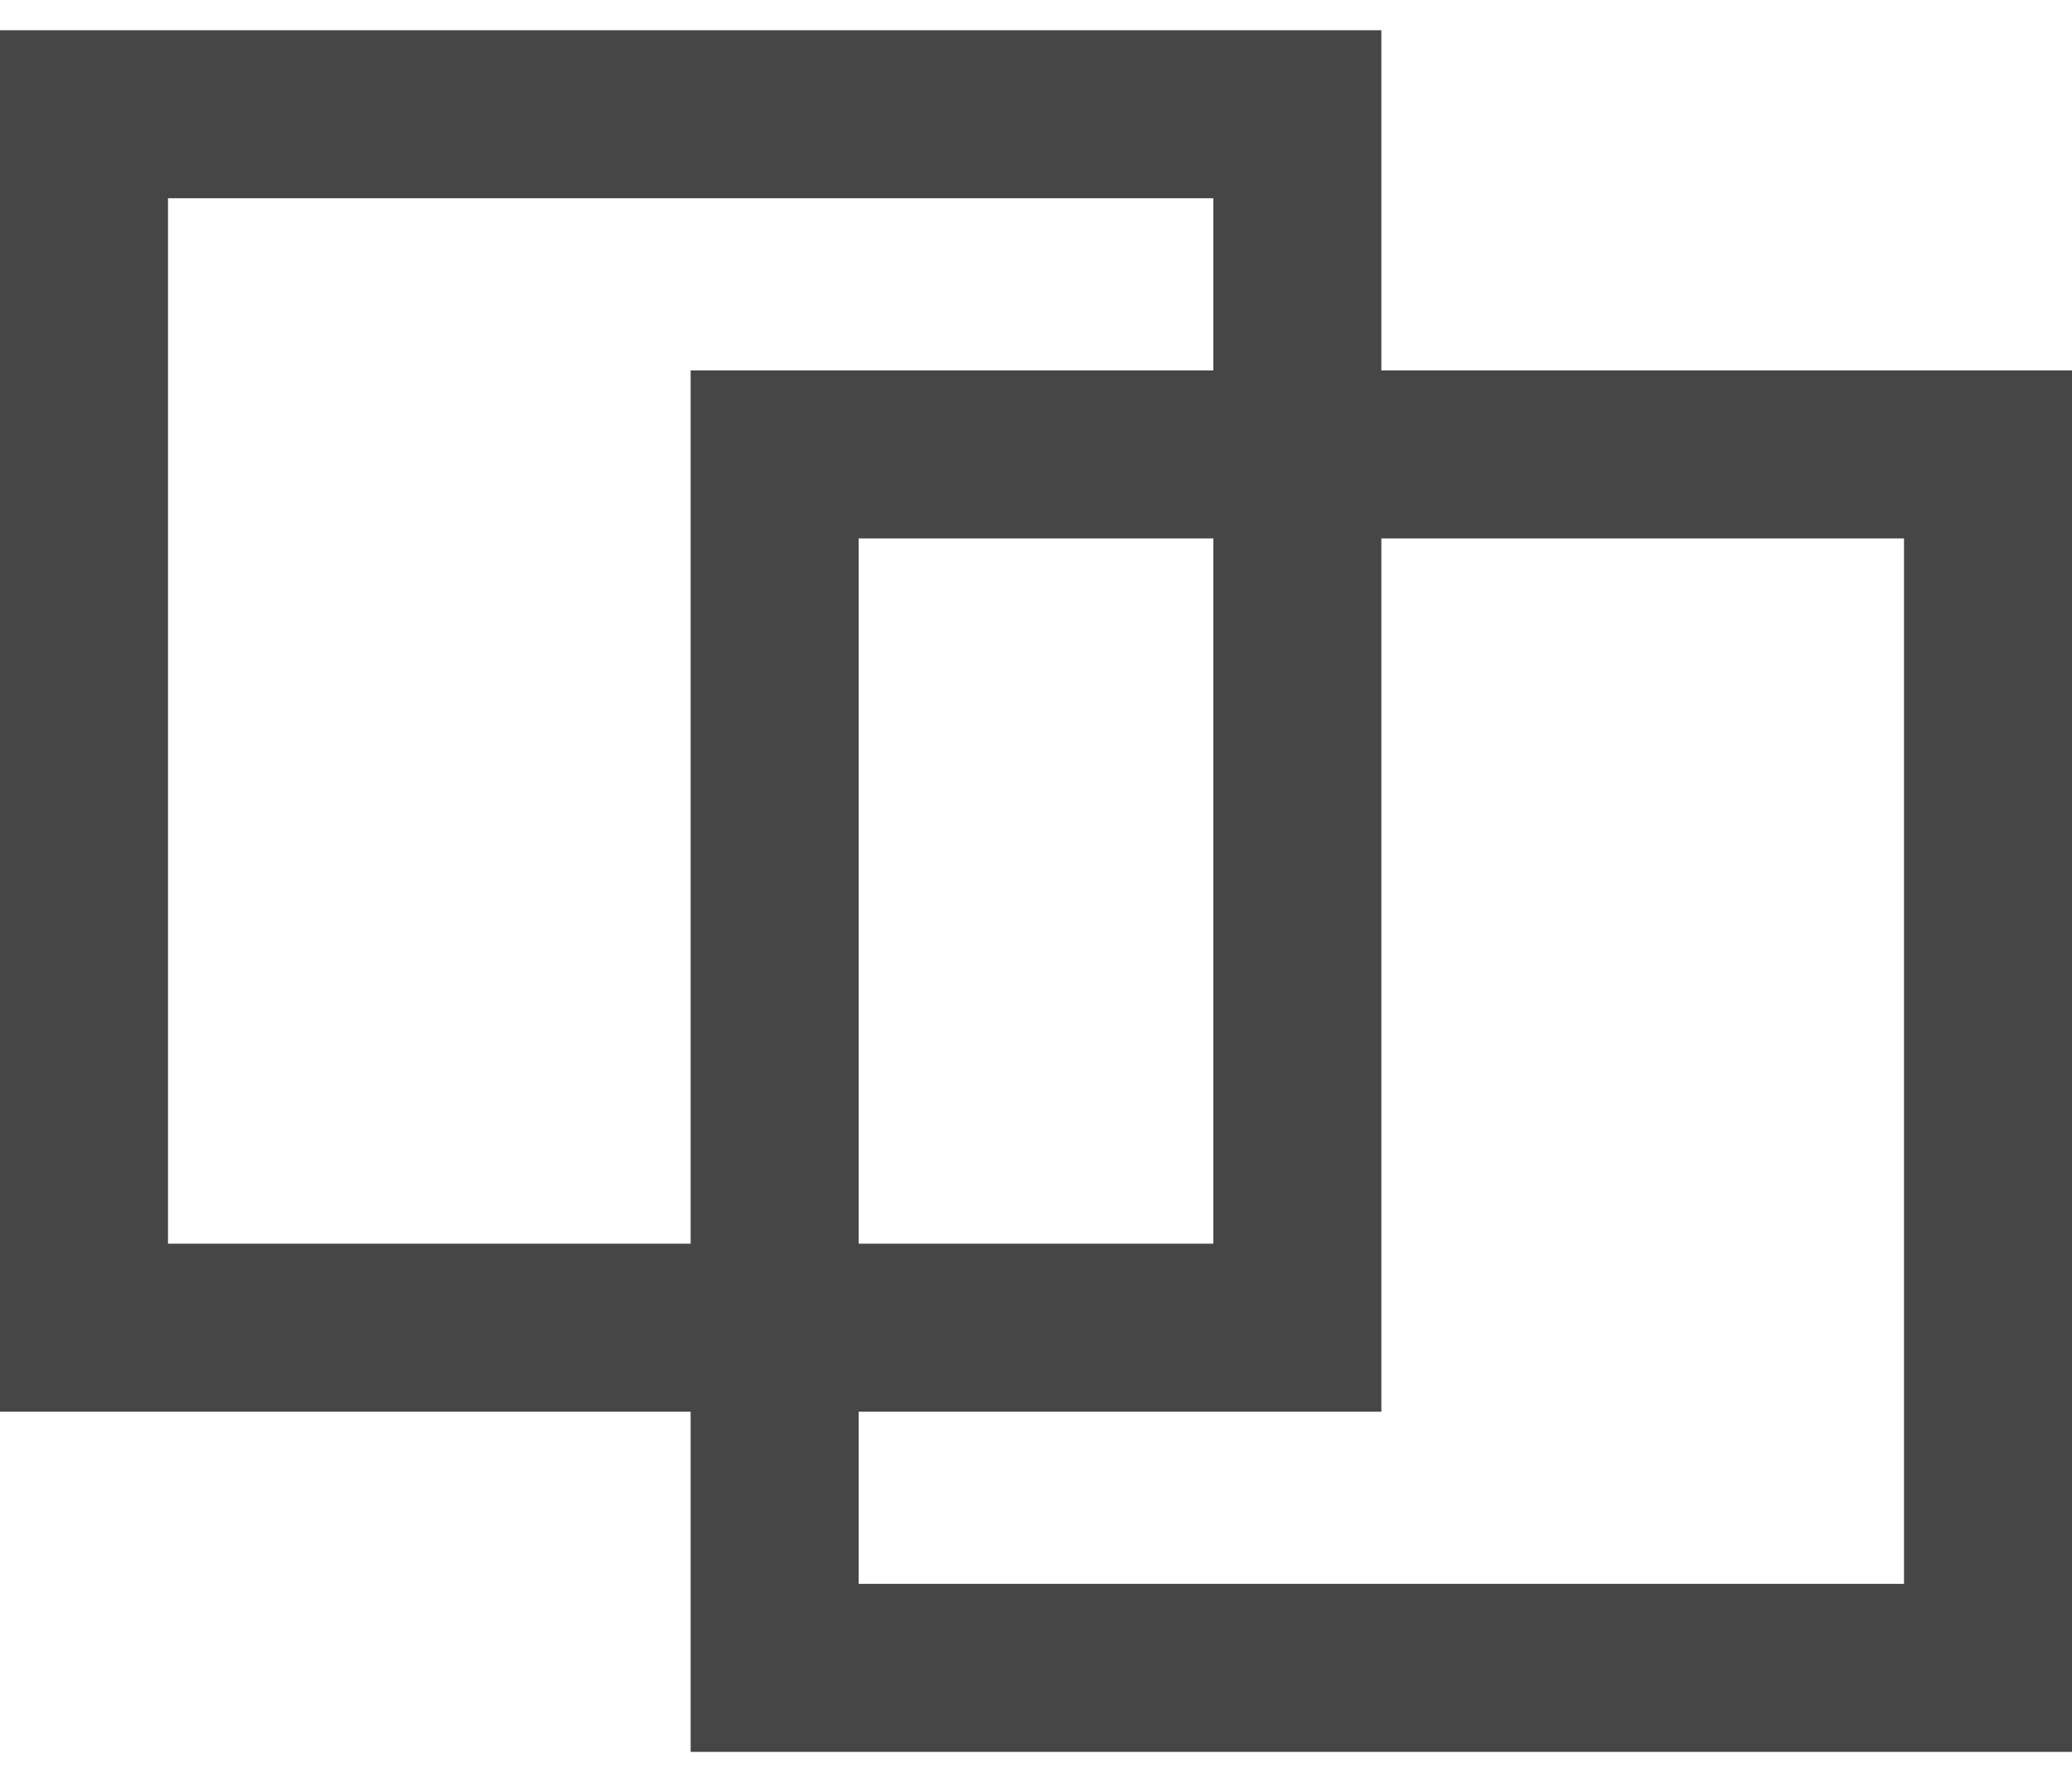 <svg width="37" height="32" viewBox="0 0 37 32" fill="none" xmlns="http://www.w3.org/2000/svg">
<rect x="1.5" y="2.04" width="21.667" height="21.667" stroke="#464646" stroke-width="3"/>
<rect x="13.833" y="8.114" width="21.667" height="21.667" stroke="#464646" stroke-width="3"/>
</svg>
